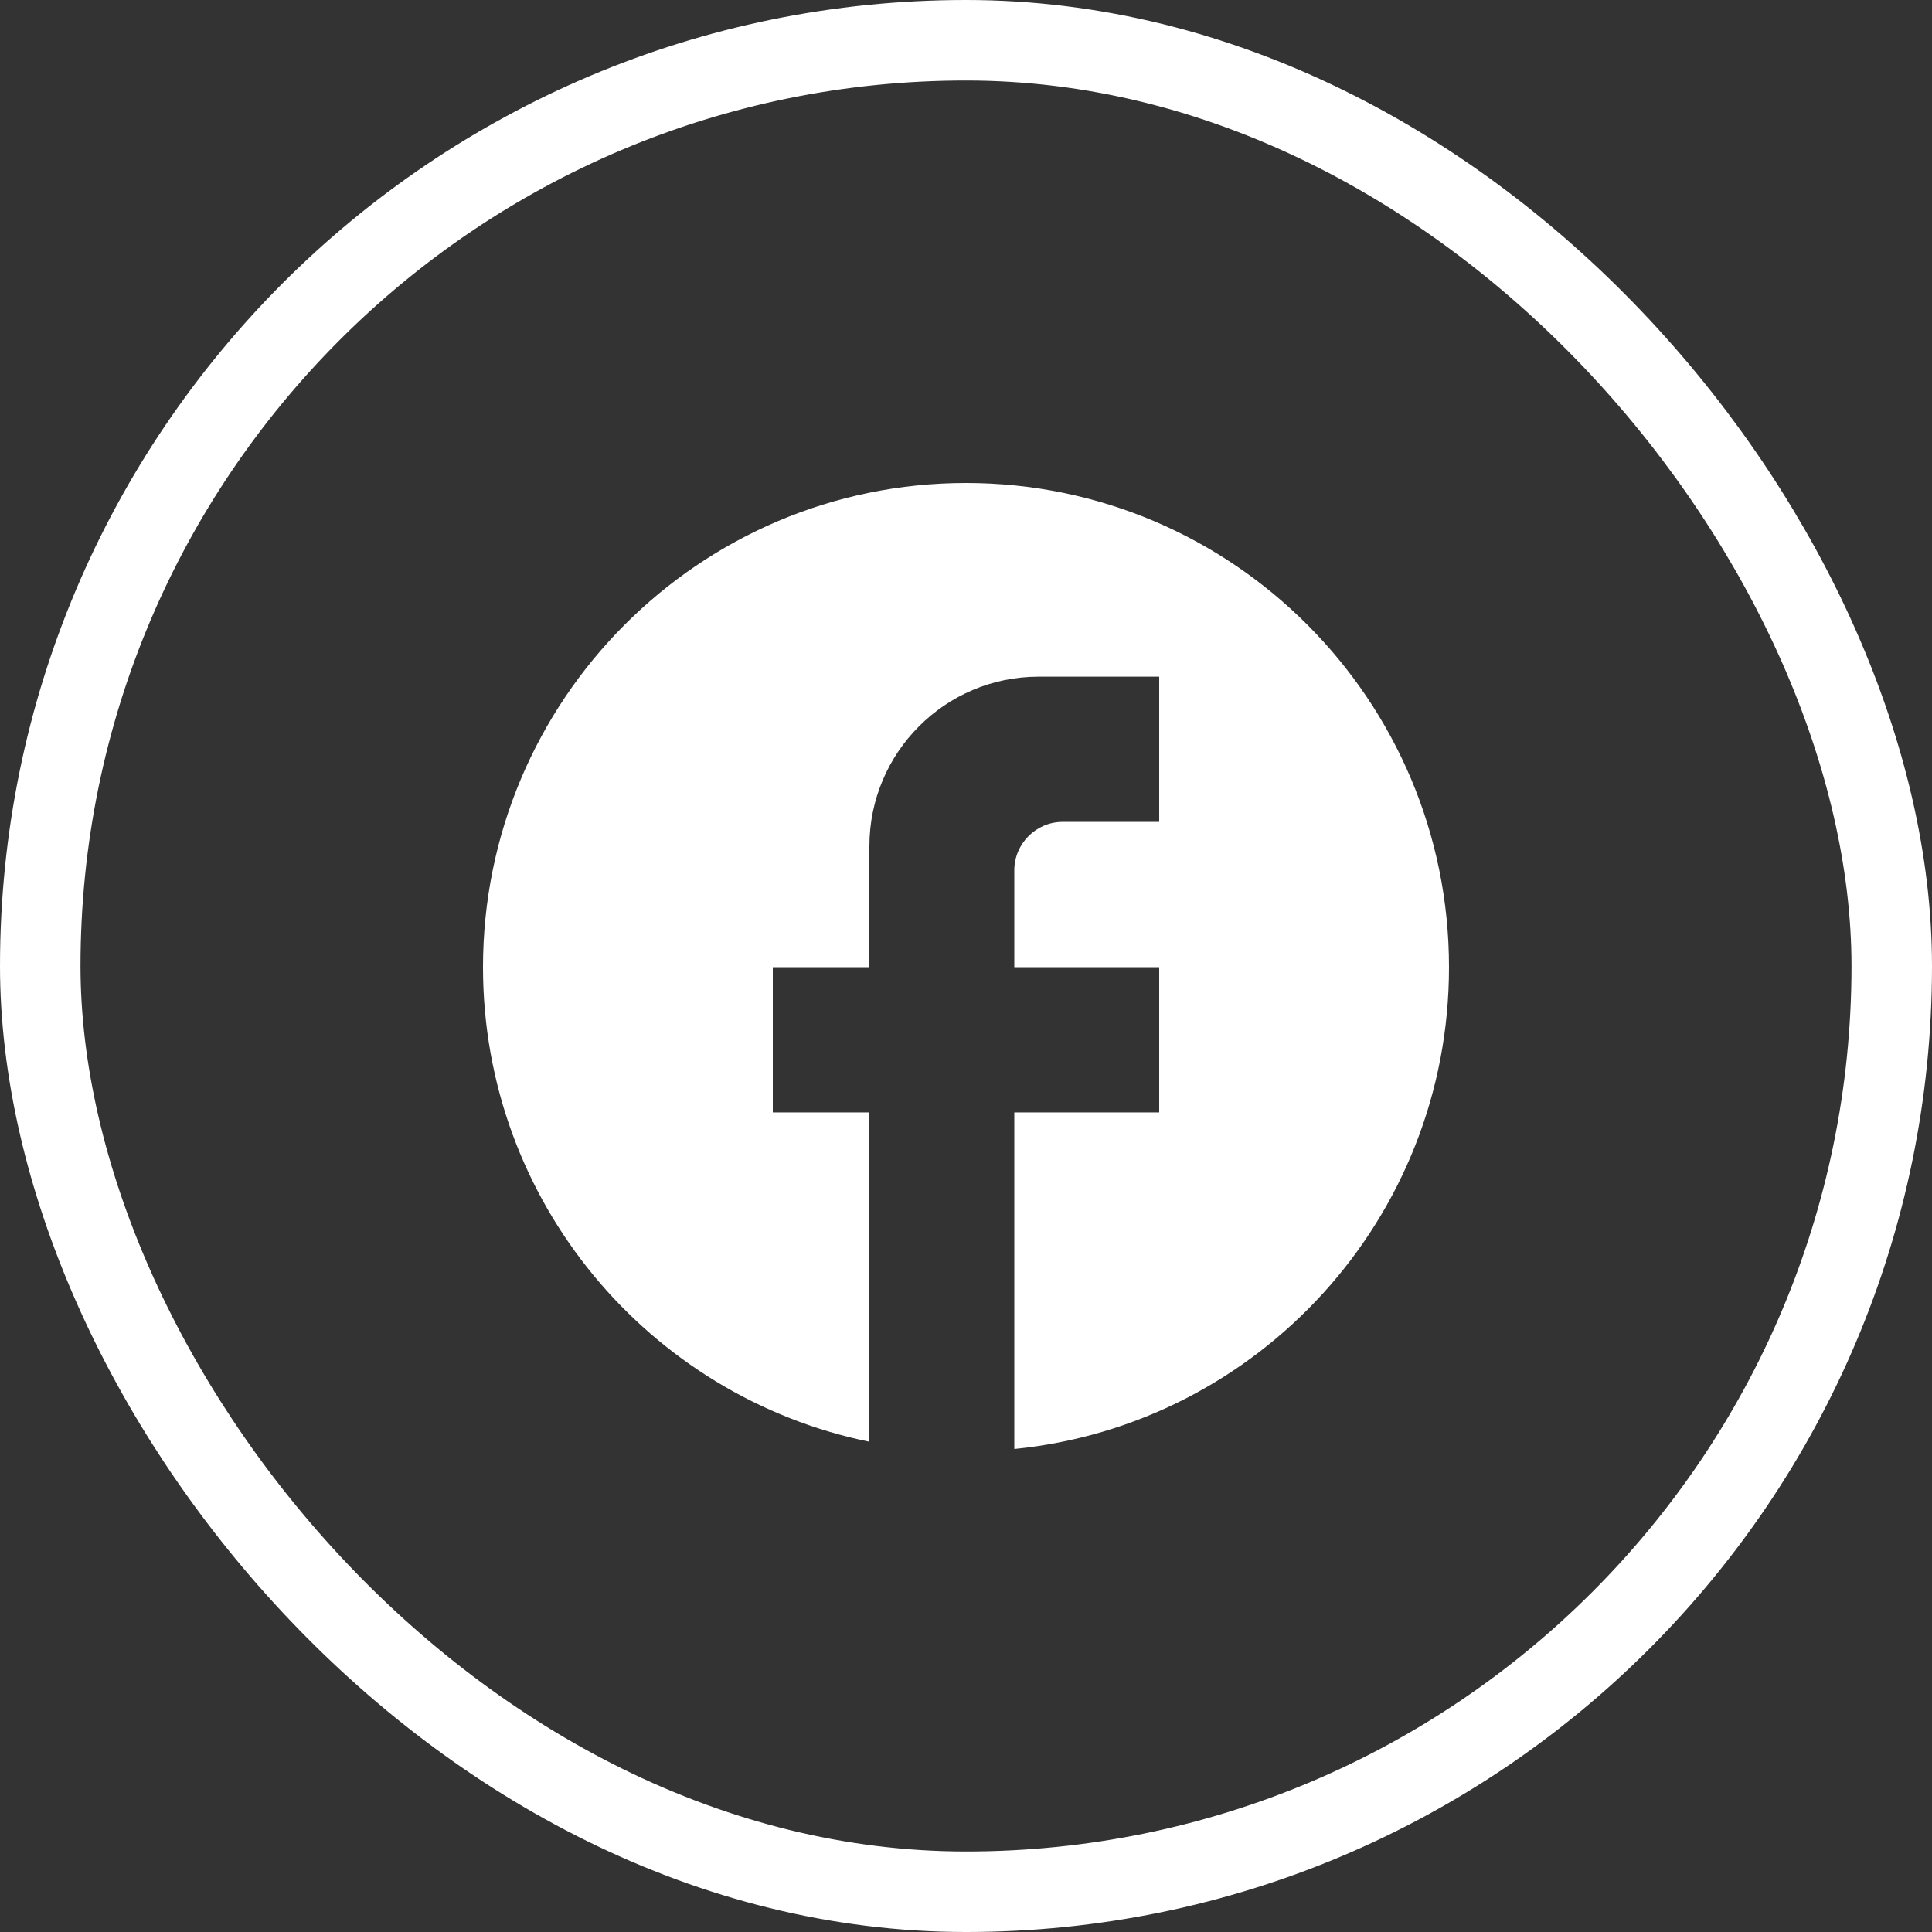 <svg width="24" height="24" viewBox="0 0 24 24" fill="none" xmlns="http://www.w3.org/2000/svg">
<rect x="0" y="0" width="24" height="24" fill="#333333" stroke="none"/>
<rect x="0.5" y="0.5" width="23" height="23" rx="11.5" stroke="white"/>
<path d="M18 12.015C18 8.695 15.312 6 12 6C8.688 6 6 8.695 6 12.015C6 14.926 8.064 17.35 10.8 17.91V13.819H9.6V12.015H10.8V10.511C10.8 9.35 11.742 8.406 12.9 8.406H14.4V10.21H13.2C12.87 10.21 12.6 10.481 12.6 10.812V12.015H14.4V13.819H12.6V18C15.63 17.699 18 15.137 18 12.015Z" fill="white"/>
</svg>
